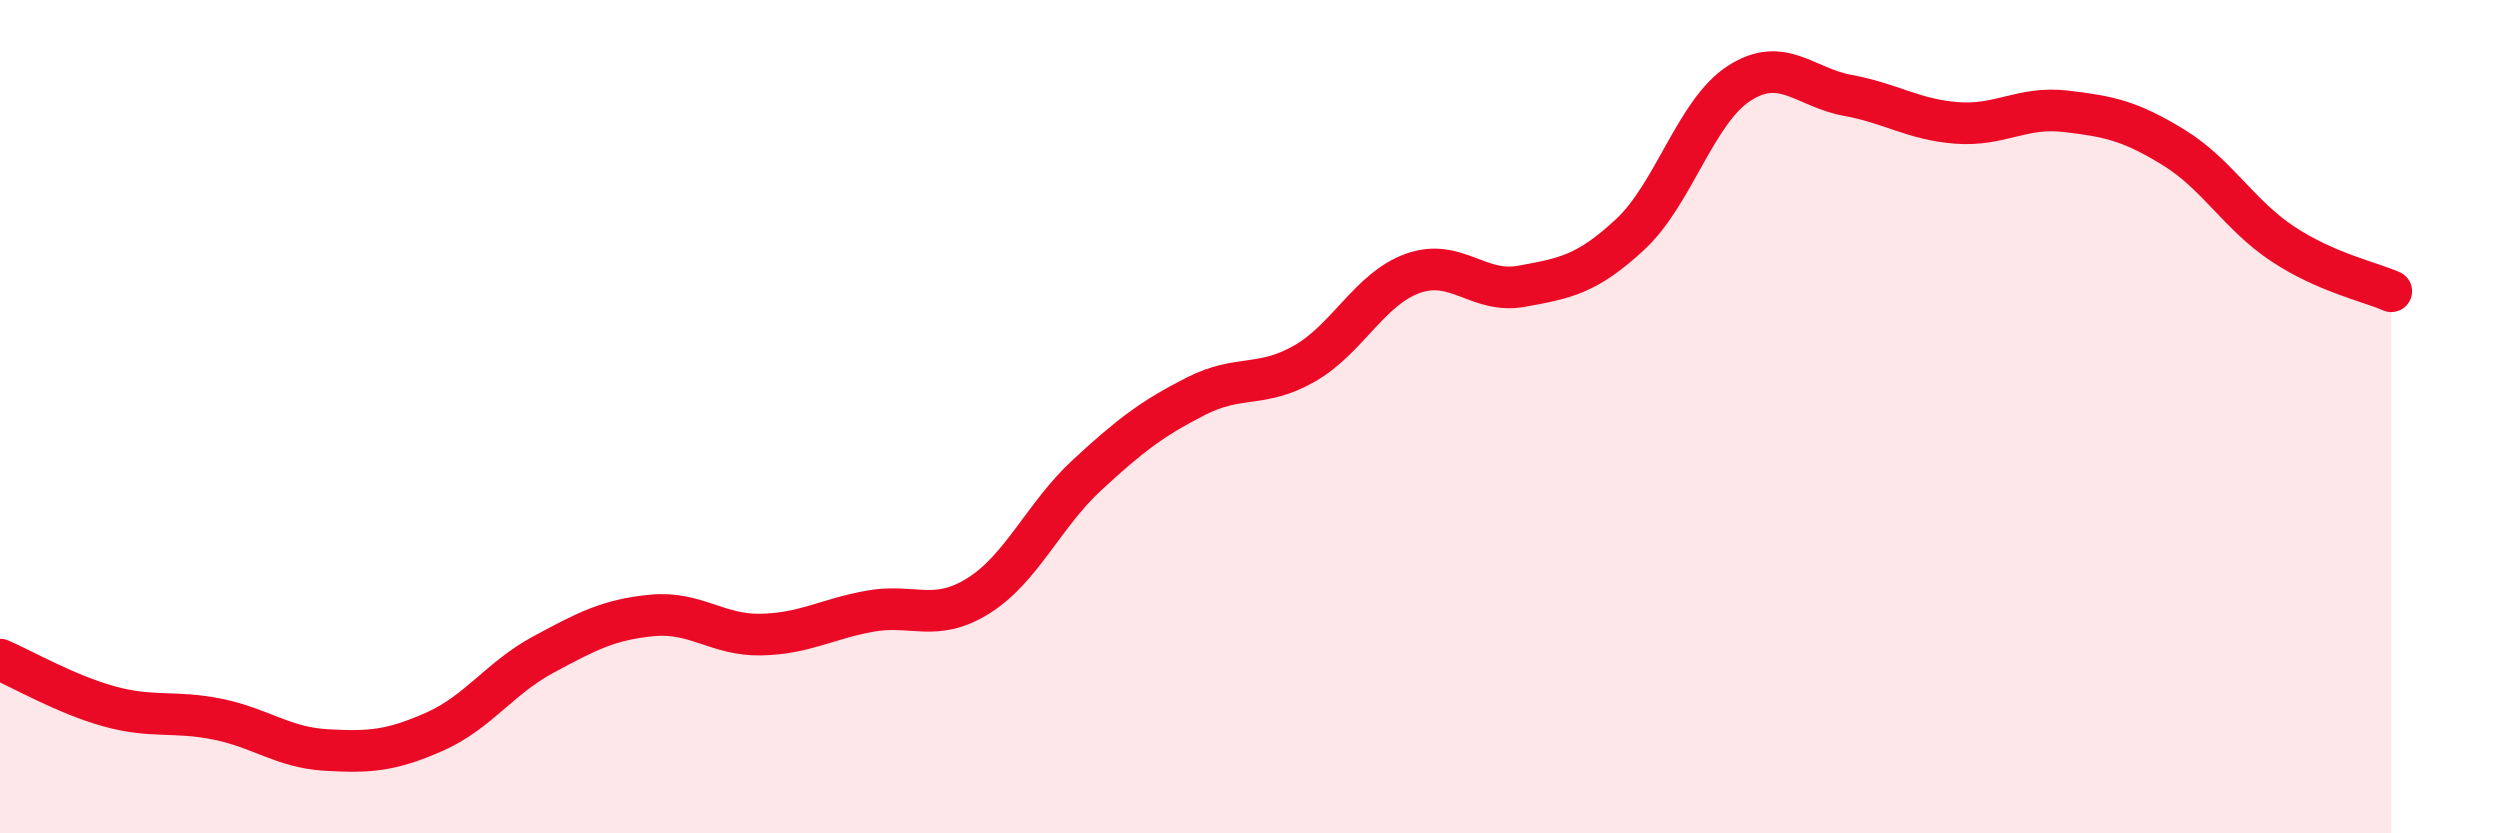 
    <svg width="60" height="20" viewBox="0 0 60 20" xmlns="http://www.w3.org/2000/svg">
      <path
        d="M 0,15.83 C 0.52,16.05 1.57,16.66 2.61,16.95 C 3.65,17.24 4.18,17.05 5.22,17.26 C 6.26,17.47 6.79,17.94 7.83,18 C 8.87,18.06 9.39,18.02 10.43,17.56 C 11.47,17.1 12,16.27 13.04,15.71 C 14.08,15.15 14.61,14.87 15.65,14.77 C 16.69,14.67 17.22,15.25 18.26,15.23 C 19.3,15.21 19.83,14.86 20.87,14.67 C 21.91,14.48 22.44,14.95 23.48,14.3 C 24.52,13.65 25.05,12.36 26.09,11.4 C 27.13,10.44 27.66,10.04 28.7,9.51 C 29.74,8.98 30.26,9.32 31.3,8.73 C 32.34,8.14 32.87,6.93 33.91,6.56 C 34.95,6.19 35.48,7.06 36.52,6.87 C 37.56,6.68 38.09,6.59 39.13,5.62 C 40.17,4.65 40.7,2.67 41.74,2 C 42.78,1.33 43.31,2.1 44.35,2.29 C 45.39,2.48 45.92,2.87 46.96,2.95 C 48,3.03 48.53,2.55 49.57,2.67 C 50.61,2.79 51.13,2.9 52.17,3.54 C 53.21,4.18 53.74,5.16 54.78,5.85 C 55.82,6.54 56.87,6.76 57.39,6.99L57.39 20L0 20Z"
        fill="#EB0A25"
        opacity="0.1"
        stroke-linecap="round"
        stroke-linejoin="round"
      />
      <path
        d="M 0,15.83 C 0.52,16.05 1.57,16.66 2.61,16.95 C 3.65,17.24 4.18,17.05 5.22,17.26 C 6.26,17.47 6.79,17.94 7.83,18 C 8.87,18.06 9.39,18.02 10.43,17.56 C 11.47,17.1 12,16.27 13.04,15.71 C 14.08,15.15 14.61,14.87 15.65,14.77 C 16.69,14.67 17.22,15.25 18.26,15.23 C 19.3,15.21 19.83,14.86 20.87,14.67 C 21.91,14.48 22.44,14.95 23.48,14.3 C 24.52,13.65 25.05,12.36 26.09,11.4 C 27.13,10.44 27.66,10.04 28.7,9.51 C 29.74,8.98 30.26,9.32 31.3,8.73 C 32.34,8.14 32.87,6.93 33.91,6.56 C 34.95,6.19 35.48,7.06 36.52,6.87 C 37.56,6.68 38.09,6.59 39.13,5.62 C 40.17,4.65 40.7,2.67 41.74,2 C 42.78,1.33 43.31,2.1 44.35,2.29 C 45.39,2.48 45.92,2.87 46.96,2.95 C 48,3.03 48.53,2.55 49.57,2.67 C 50.61,2.79 51.13,2.9 52.17,3.54 C 53.21,4.18 53.74,5.16 54.78,5.85 C 55.82,6.54 56.87,6.76 57.39,6.99"
        stroke="#EB0A25"
        stroke-width="1"
        fill="none"
        stroke-linecap="round"
        stroke-linejoin="round"
      />
    </svg>
  